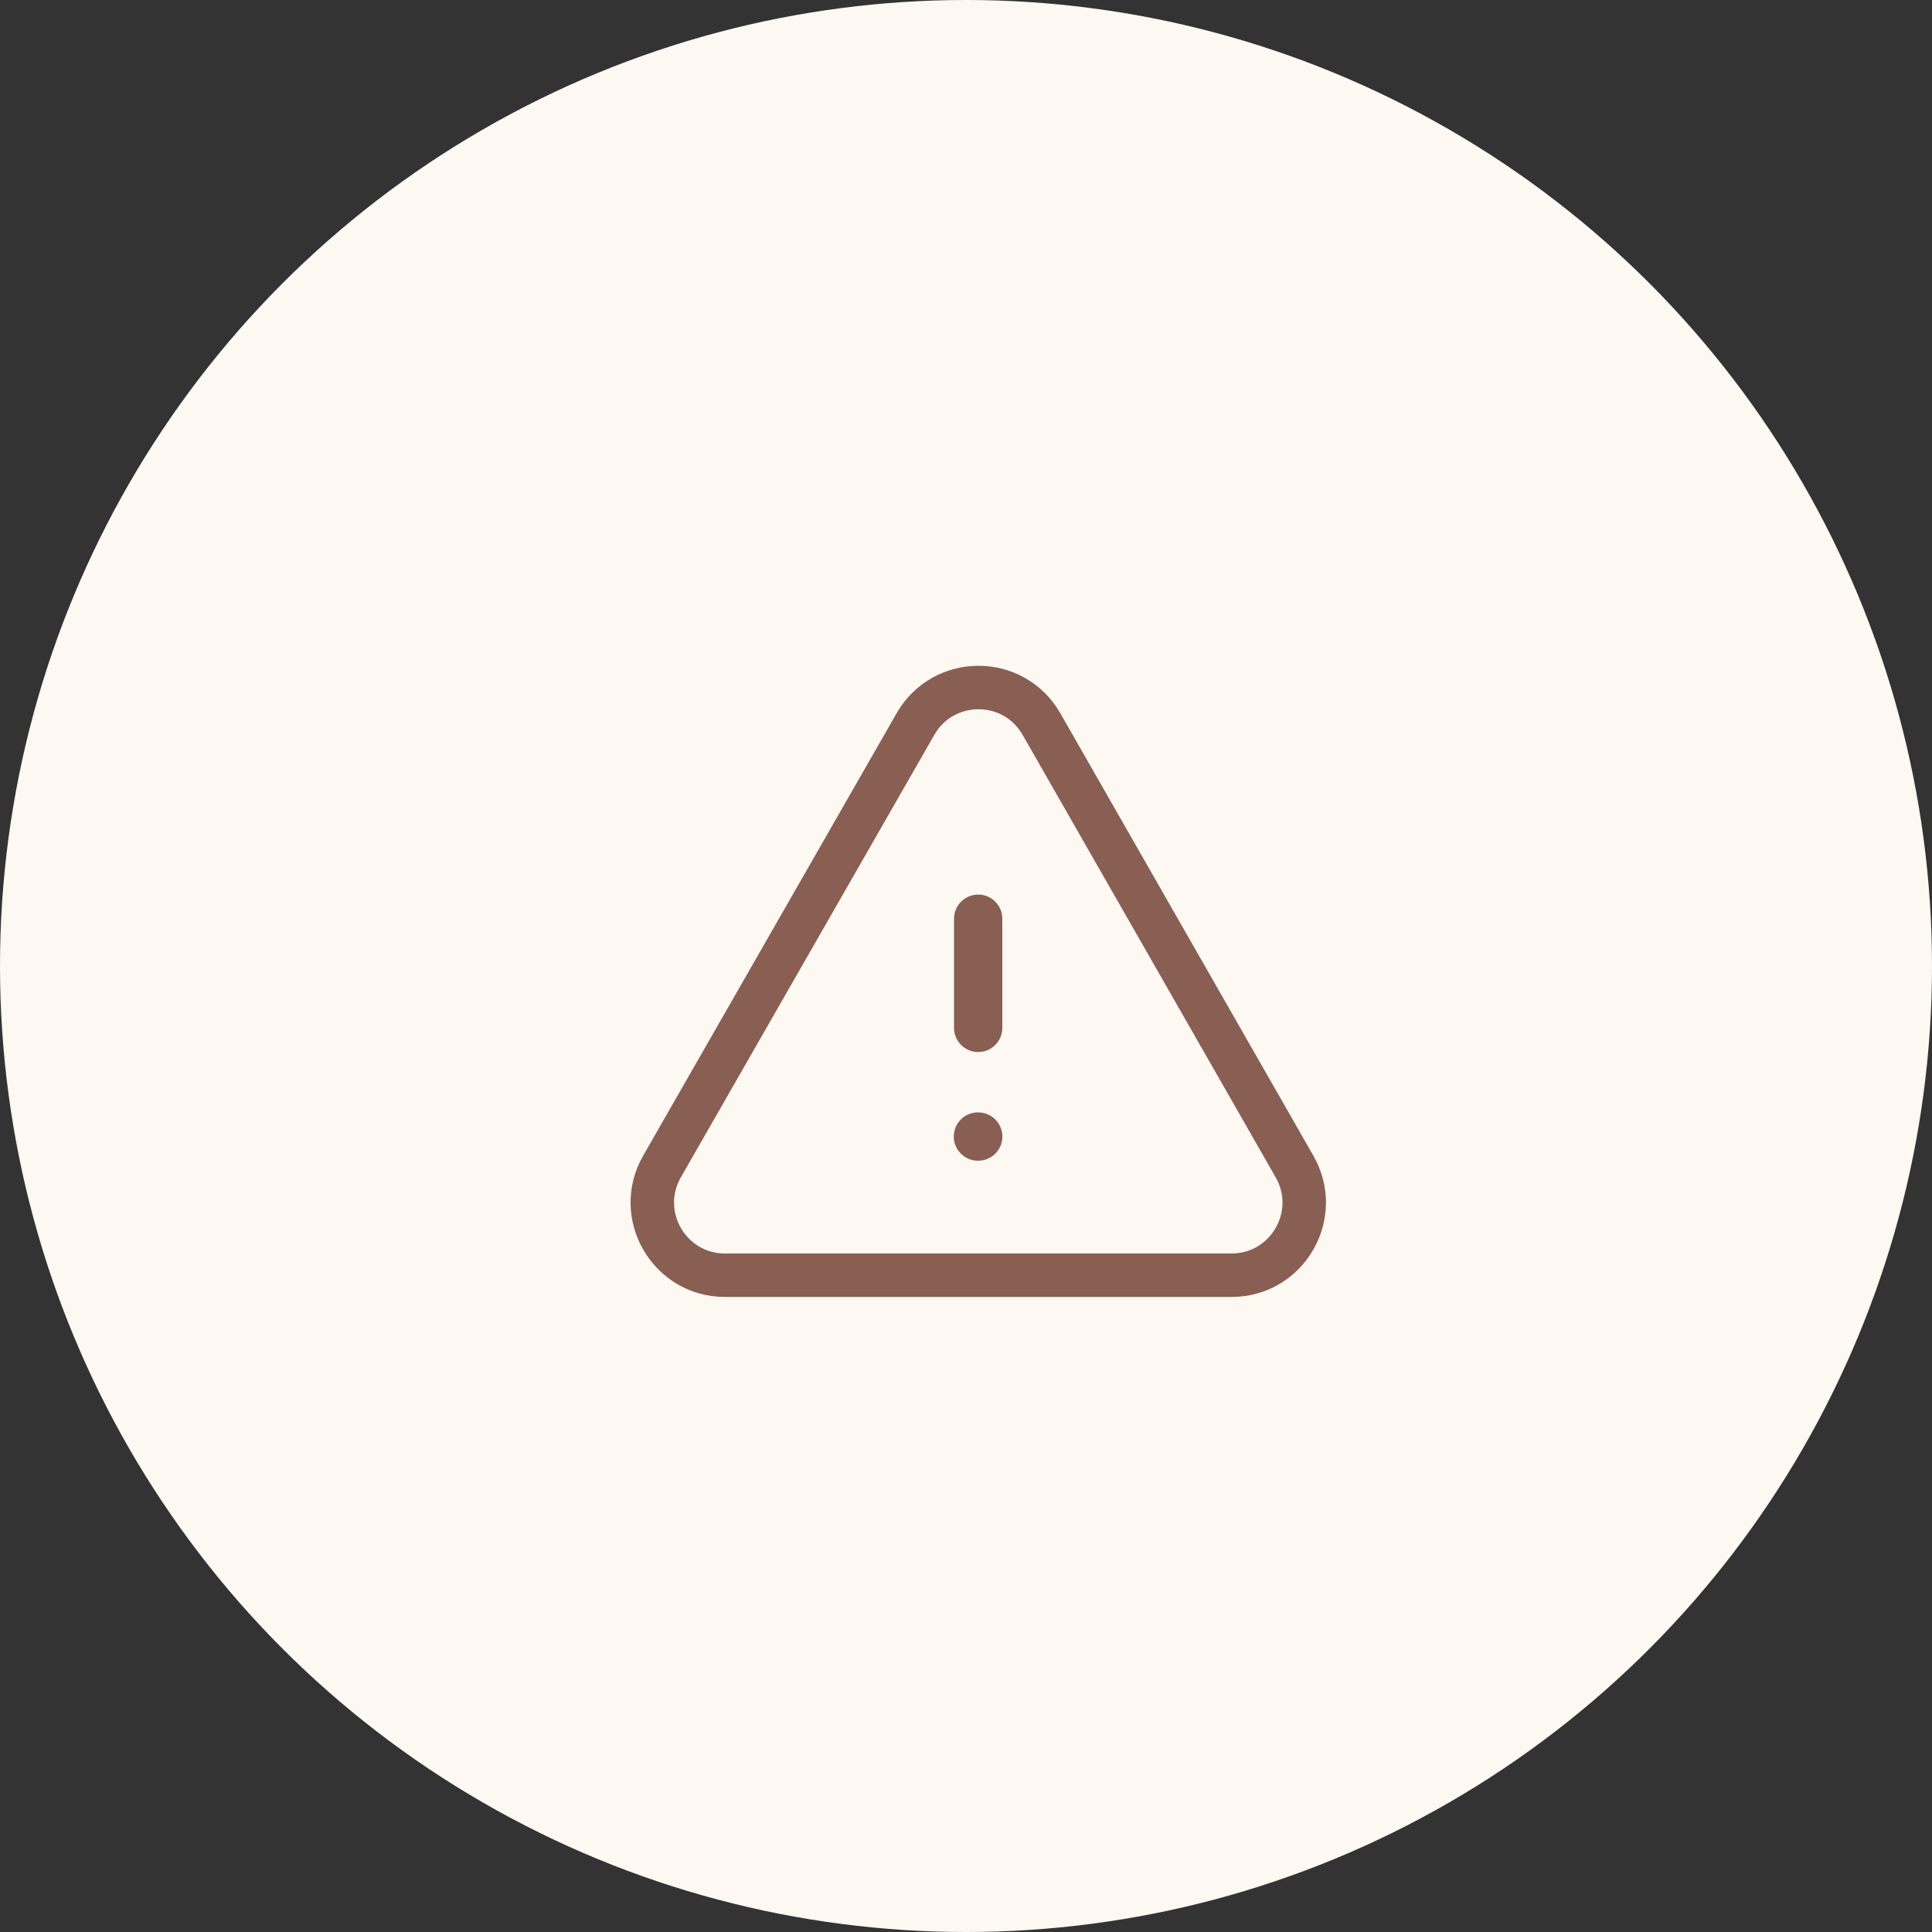 <?xml version="1.0" encoding="UTF-8"?> <svg xmlns="http://www.w3.org/2000/svg" width="80" height="80" viewBox="0 0 80 80" fill="none"><rect x="0" y="0" width="80" height="80" fill="#333333" stroke="none"/> <circle cx="40" cy="40" r="40" fill="#FEF8F2"></circle> <path fill-rule="evenodd" clip-rule="evenodd" d="M30.02 52.804H50.996C53.303 52.804 54.751 50.31 53.605 48.306L43.125 29.982C41.971 27.965 39.063 27.964 37.908 29.981L27.411 48.305C26.265 50.308 27.712 52.804 30.02 52.804Z" stroke="#895F53" stroke-width="1.8" stroke-linecap="round" stroke-linejoin="round"></path> <path d="M40.504 42.563V38.042" stroke="#895F53" stroke-width="2" stroke-linecap="round" stroke-linejoin="round"></path> <path d="M40.493 47.062H40.507" stroke="#895F53" stroke-width="2" stroke-linecap="round" stroke-linejoin="round"></path> </svg> 